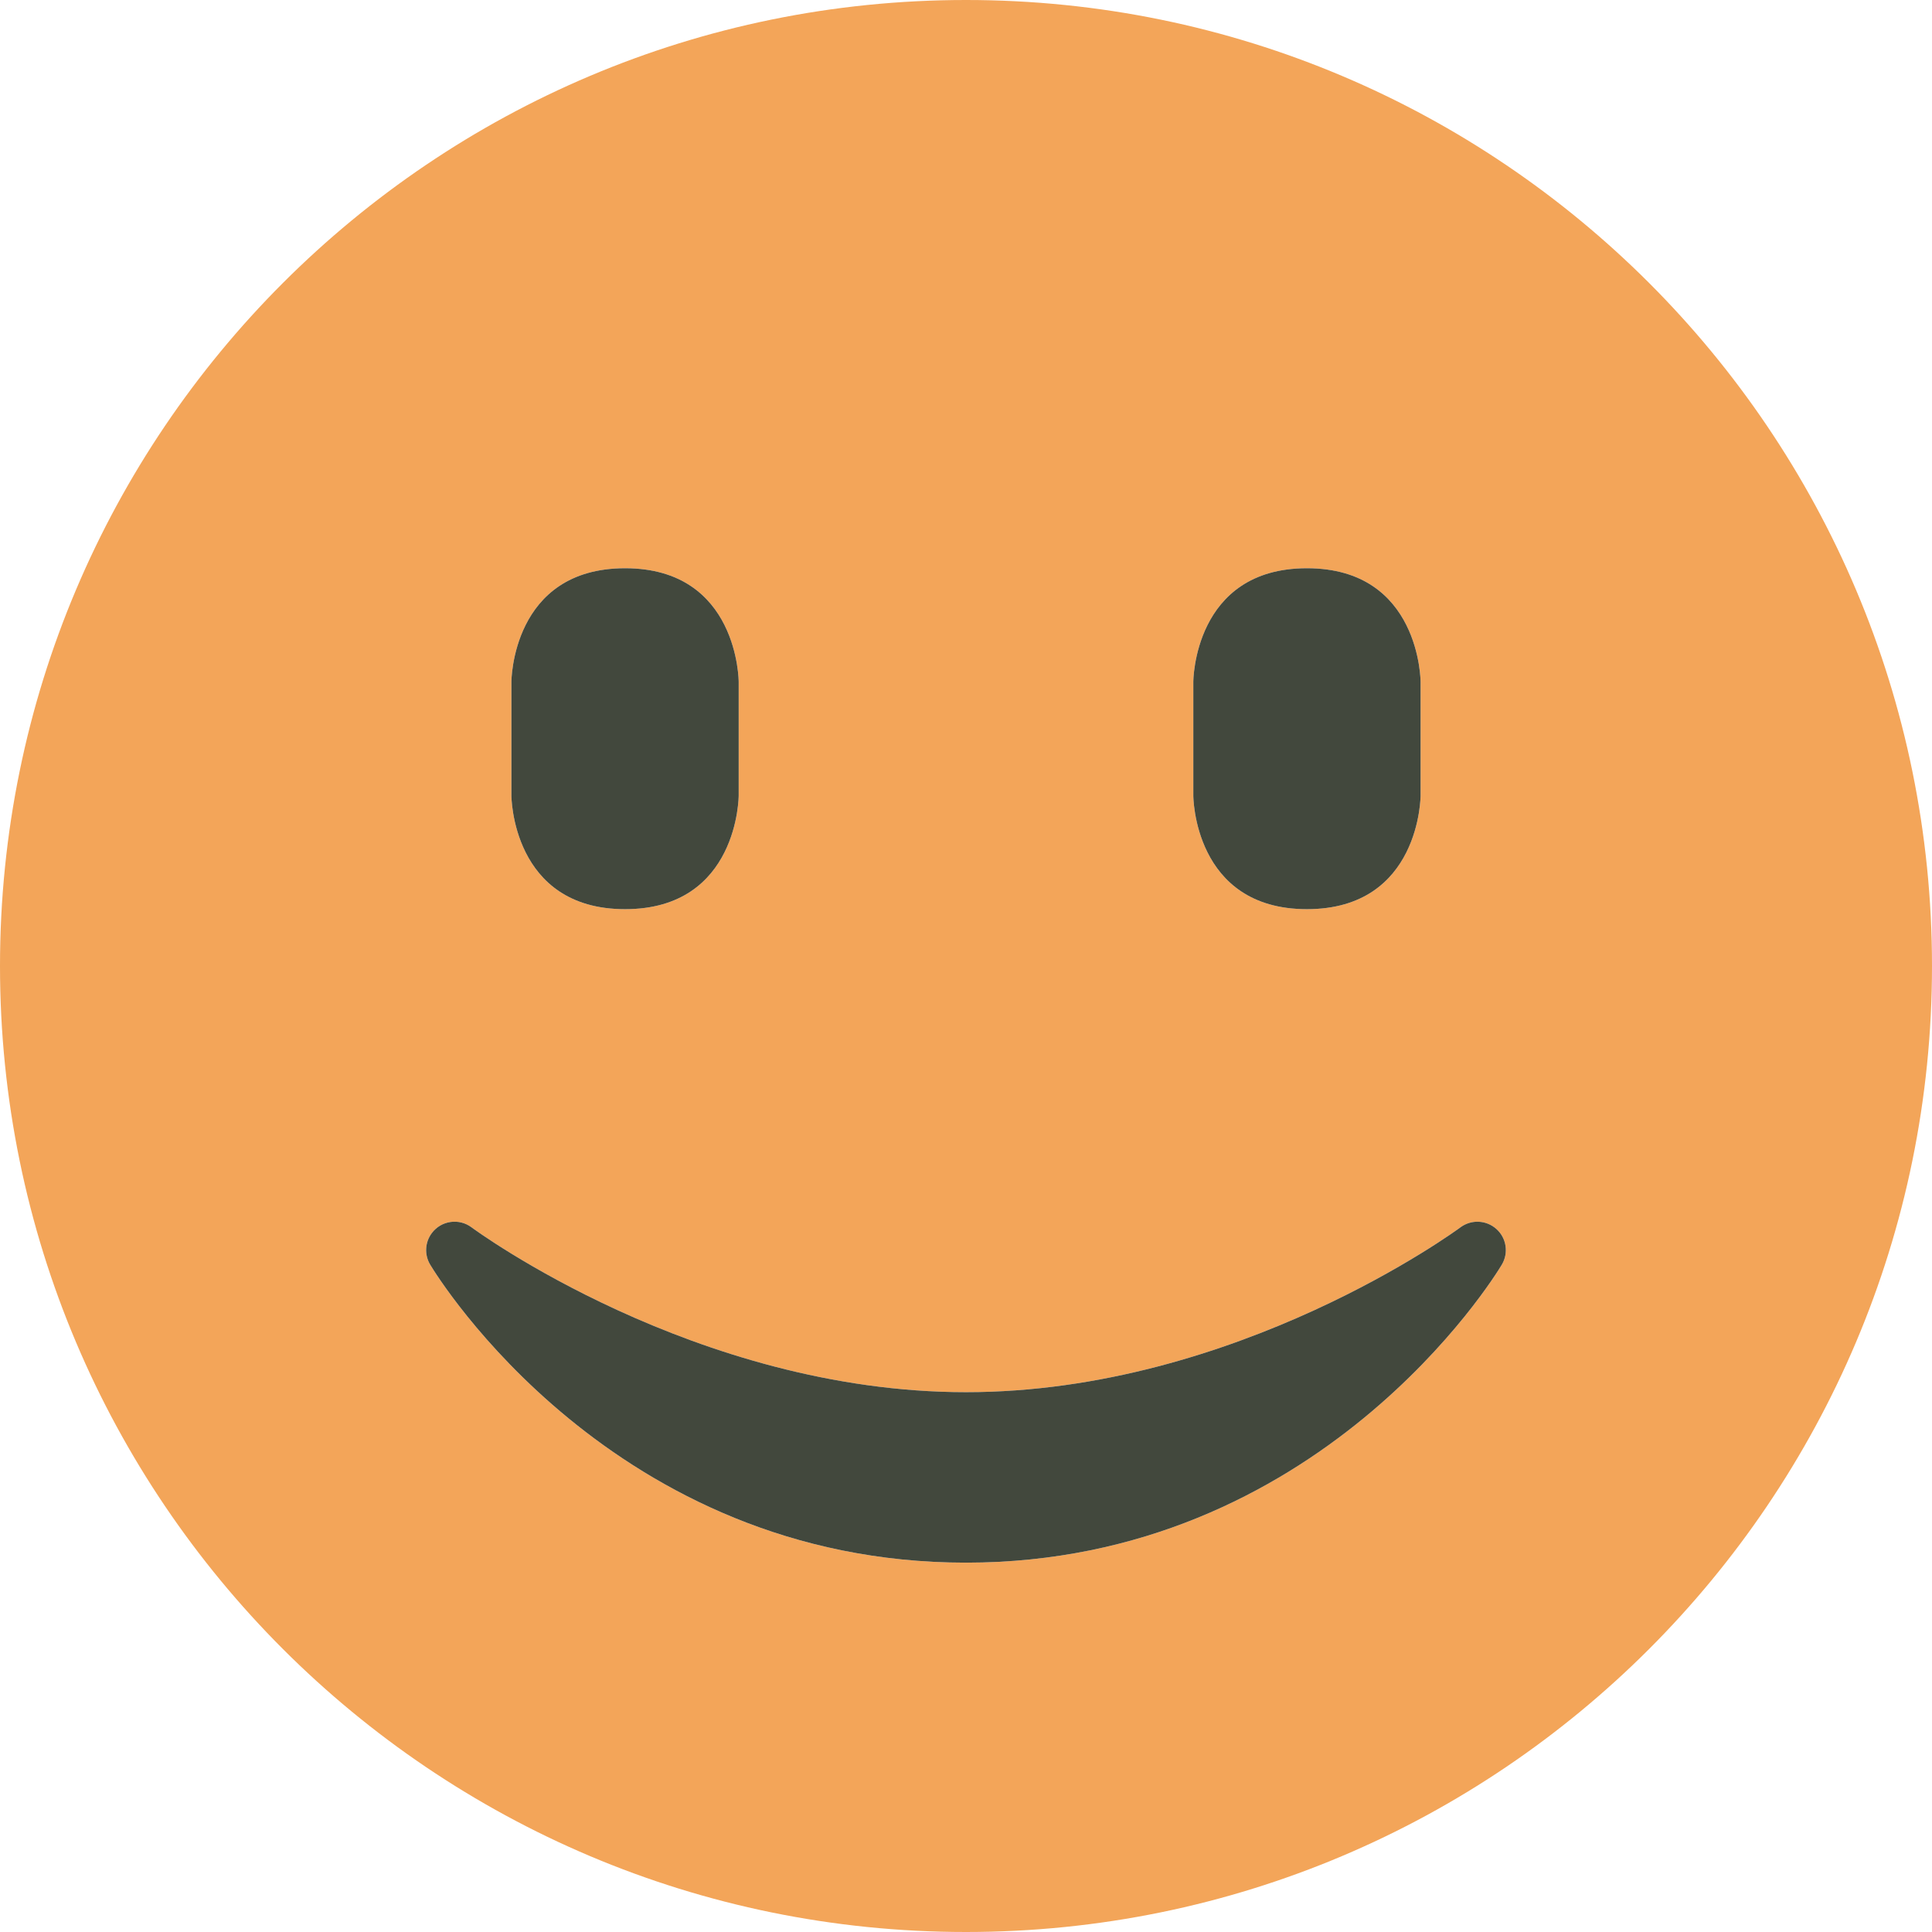 <svg xmlns="http://www.w3.org/2000/svg" id="b" data-name="Calque 2" width="453.52" height="453.52" viewBox="0 0 453.52 453.52"><g id="c" data-name="Calque 1"><g><path d="m226.76,0C101.53,0,0,101.53,0,226.76s101.53,226.76,226.76,226.76,226.76-101.52,226.76-226.76S352,0,226.76,0Zm53.36,160.07s0-26.68,26.67-26.68,26.68,26.68,26.68,26.68v26.67s0,26.68-26.68,26.68-26.67-26.68-26.67-26.68v-26.67Zm-160.07,0s0-26.68,26.68-26.68,26.67,26.68,26.67,26.68v26.67s0,26.68-26.67,26.68-26.68-26.68-26.68-26.68v-26.67Zm232.48,136.81c-1.7,2.87-42.91,69.94-125.77,69.94s-124.05-67.07-125.77-69.94c-1.4-2.32-1.25-5.26.38-7.43,2.21-2.95,6.4-3.54,9.34-1.33.51.39,52.48,38.68,116.05,38.68s115.53-38.29,116.05-38.68c2.55-1.91,6.1-1.75,8.47.39,2.37,2.13,2.89,5.64,1.25,8.37Z" fill="#f3a559"></path><path d="m352.53,296.88c-1.7,2.87-42.91,69.94-125.77,69.94s-124.05-67.07-125.77-69.94c-1.4-2.32-1.25-5.26.38-7.43,2.21-2.95,6.4-3.54,9.34-1.33.51.39,52.48,38.68,116.05,38.68s115.53-38.29,116.05-38.68c2.55-1.91,6.1-1.75,8.47.39,2.37,2.13,2.89,5.64,1.25,8.37Z" fill="#42483d"></path><path d="m173.4,160.07v26.67s0,26.68-26.67,26.68-26.68-26.68-26.68-26.68v-26.67s0-26.68,26.68-26.68,26.67,26.68,26.67,26.68Z" fill="#42483d"></path><path d="m333.47,160.07v26.67s0,26.68-26.68,26.68-26.67-26.68-26.67-26.68v-26.67s0-26.68,26.67-26.68,26.68,26.68,26.68,26.68Z" fill="#42483d"></path></g></g></svg>